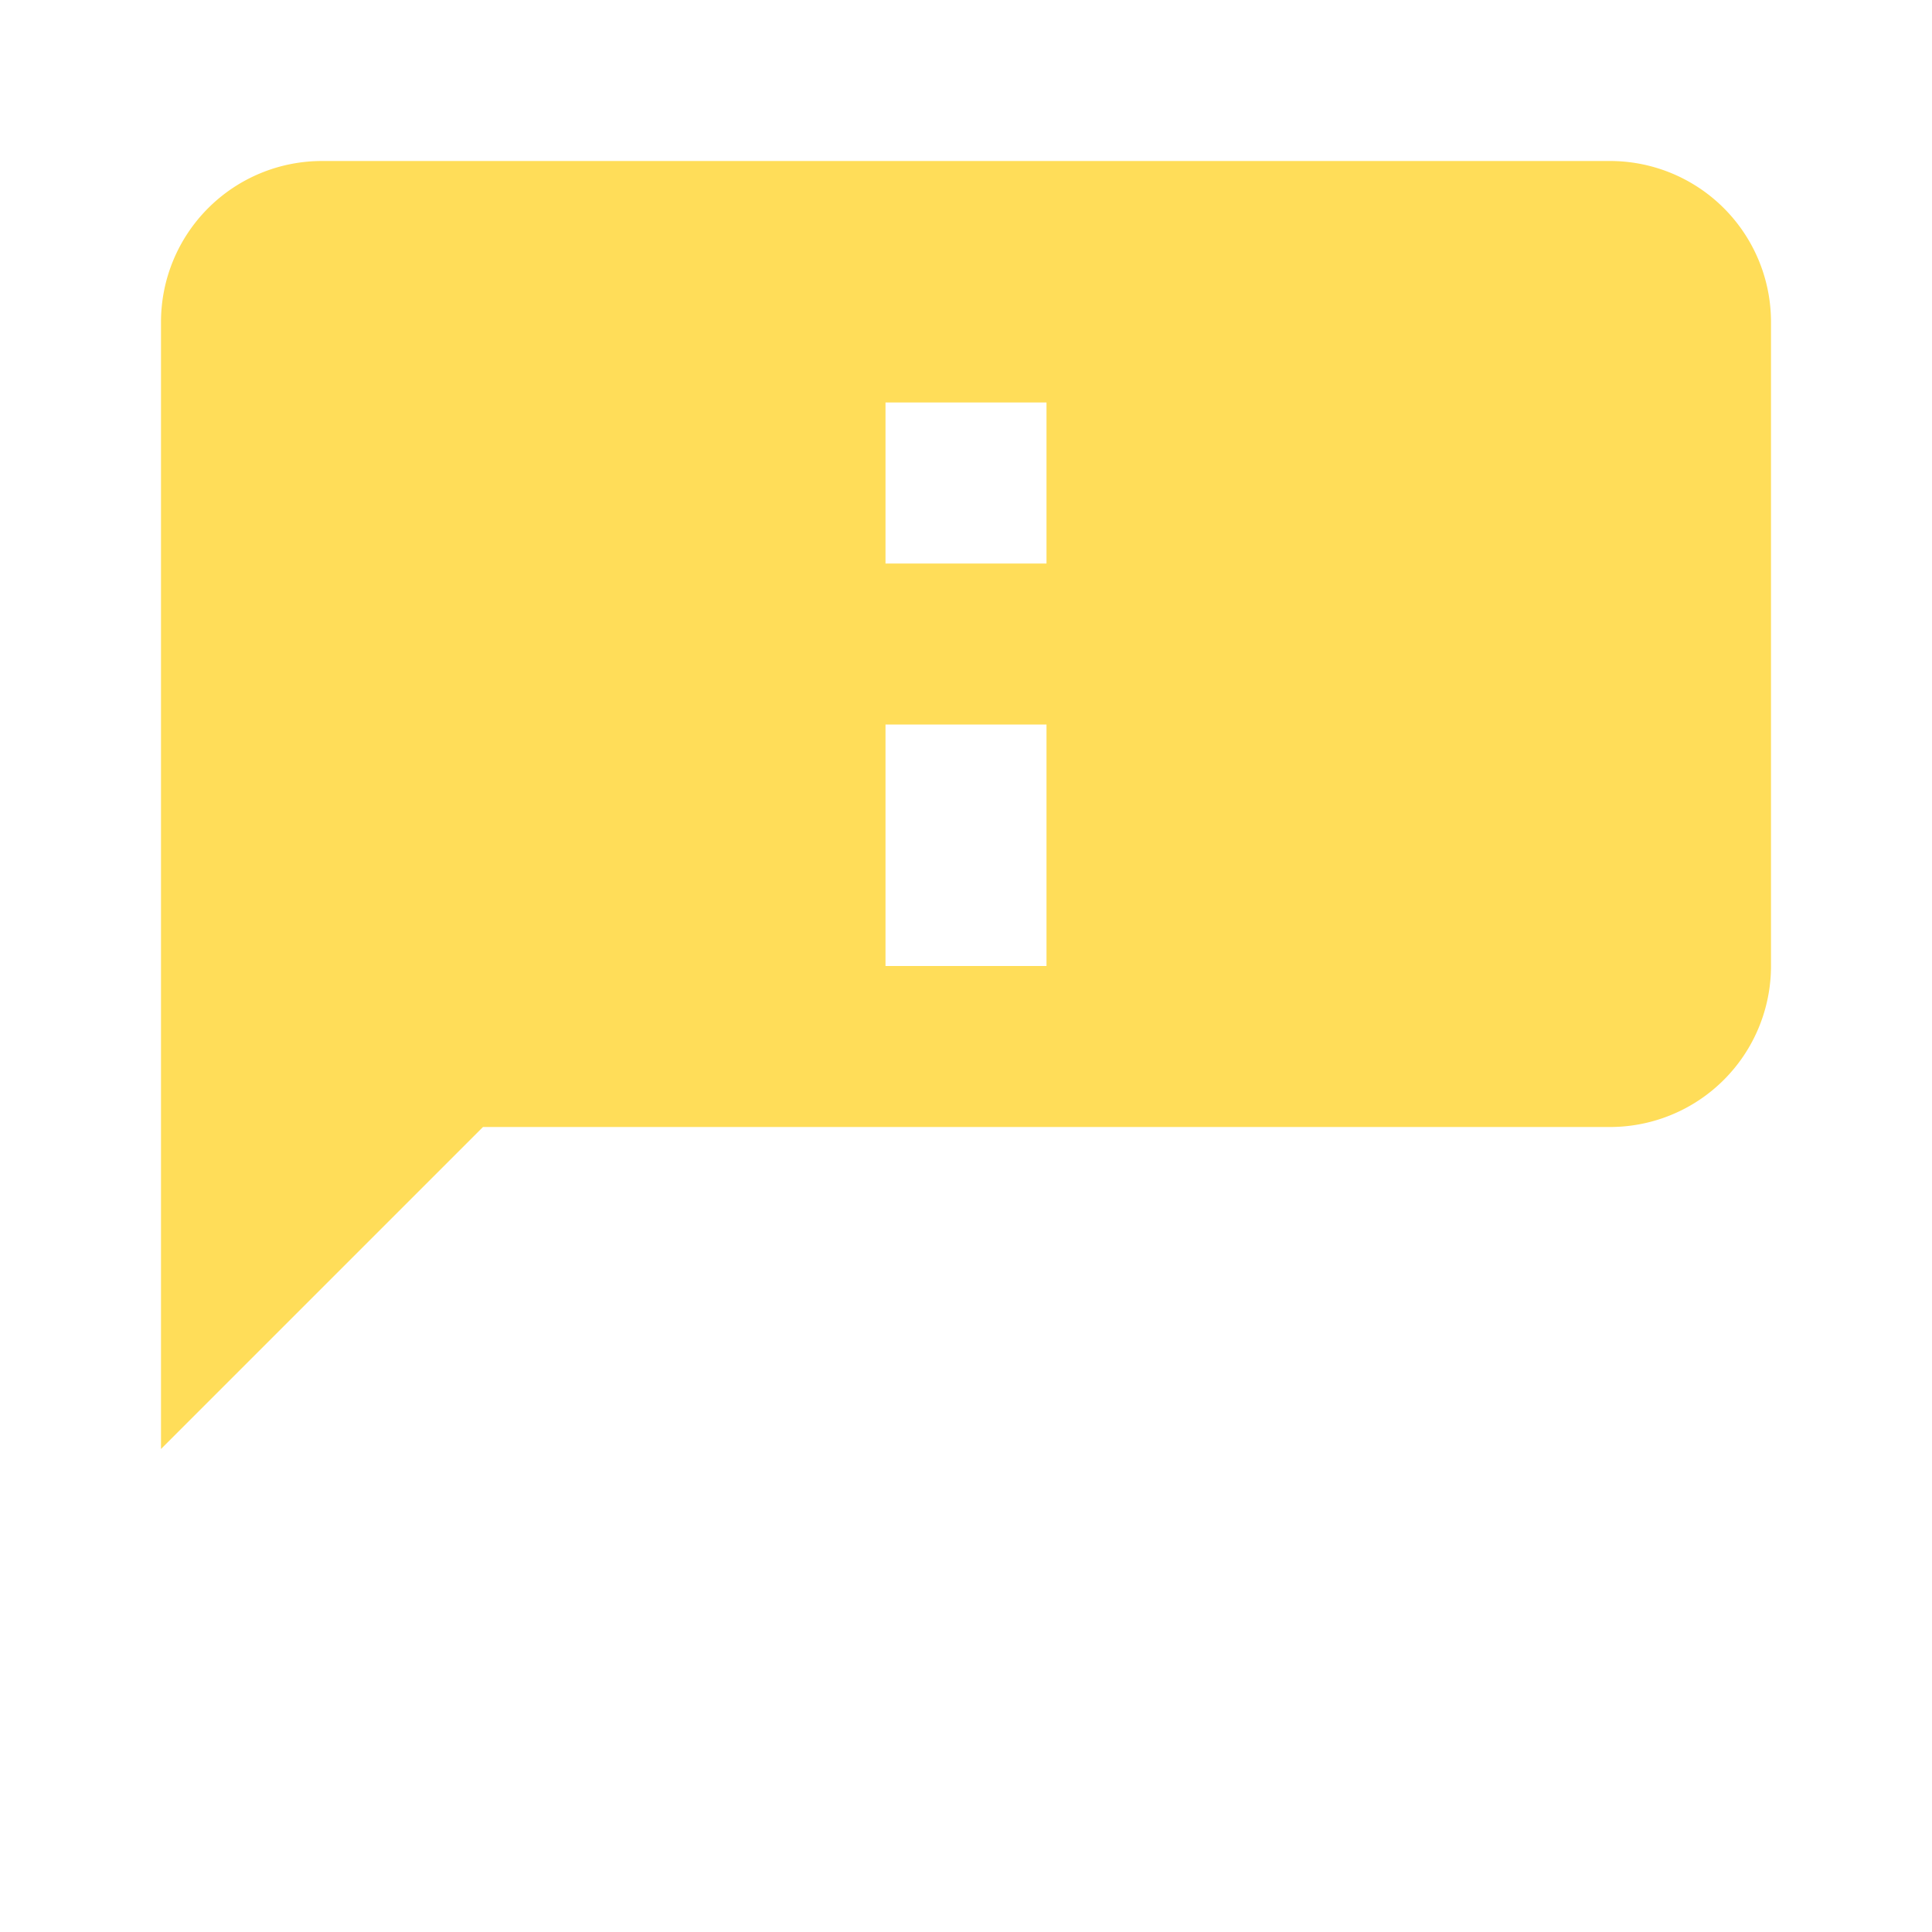 <svg xmlns="http://www.w3.org/2000/svg" viewBox="0 0 24 24" fill="#ffdd59" width="42" height="42">
  <path d="M20 2H4a2 2 0 0 0-2 2v14l4-4h14a2 2 0 0 0 2-2V4a2 2 0 0 0-2-2zm-7 10h-2V9h2v3zm0-5h-2V5h2v2z"></path>
</svg>
